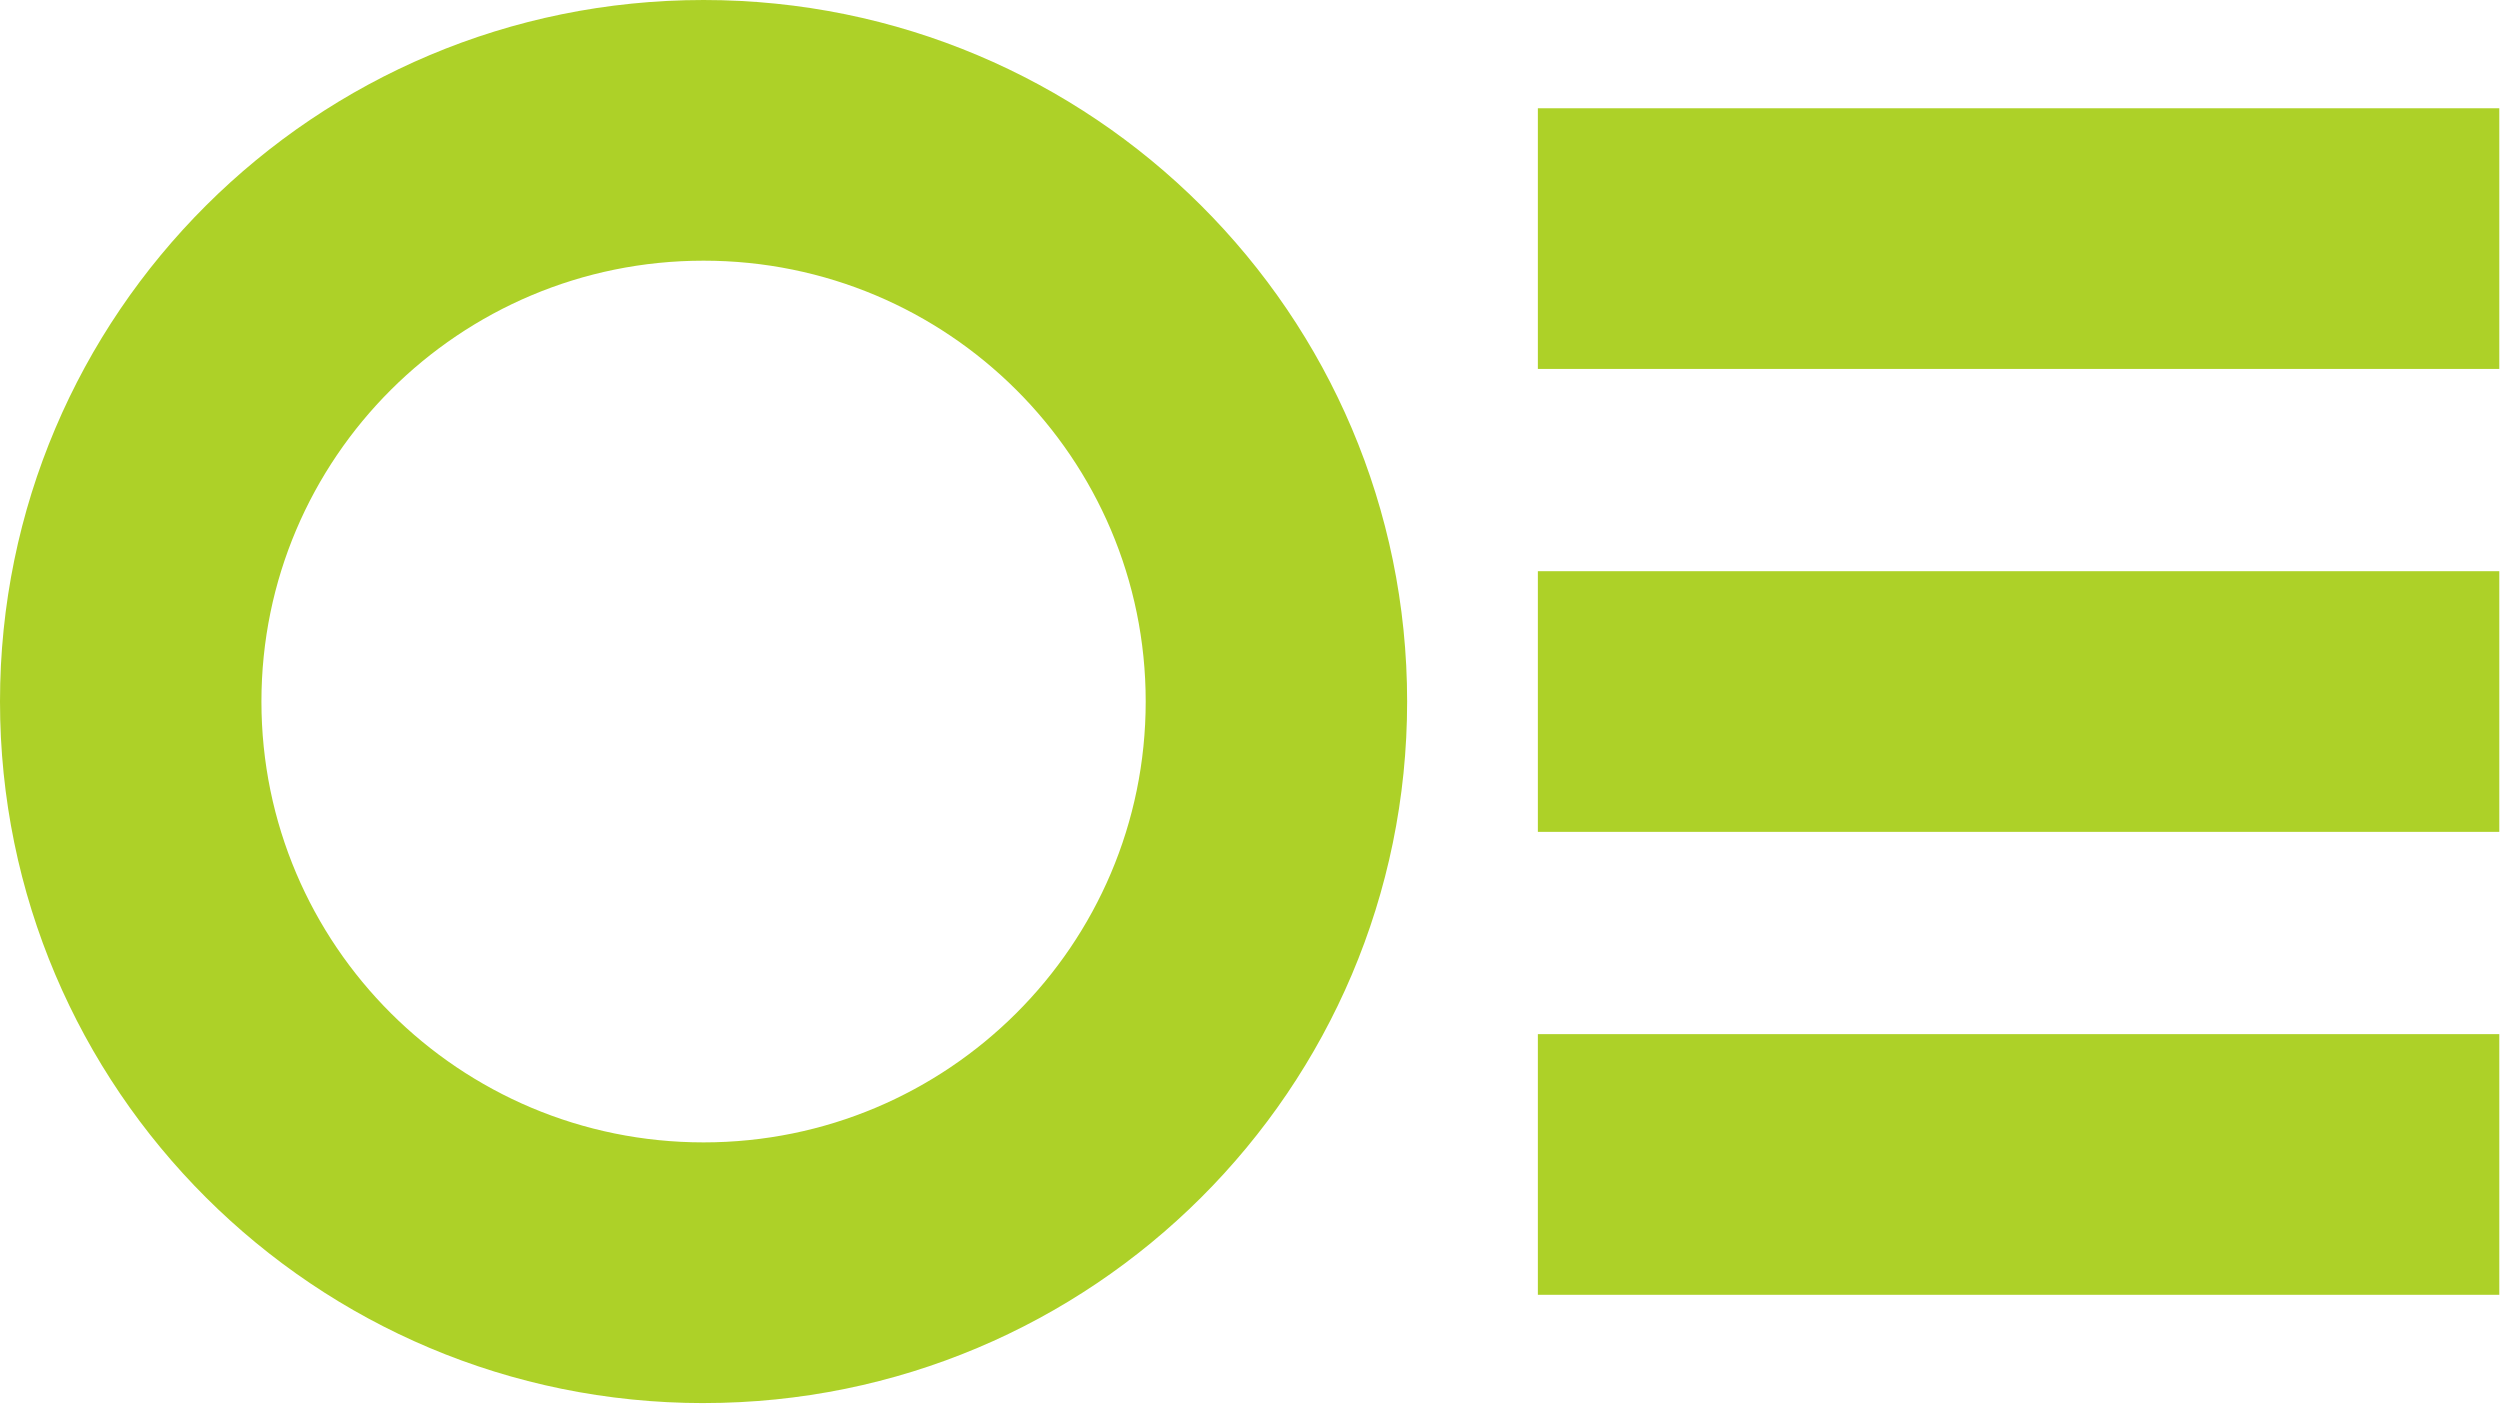 <svg width="89" height="50" viewBox="0 0 89 50" xmlns="http://www.w3.org/2000/svg"><path d="M25.047 9.28c-8.693 0-15.74 7.027-15.74 15.695s7.047 15.694 15.74 15.694c8.693 0 15.74-7.027 15.74-15.695S33.74 9.28 25.047 9.28zm0 40.67C11.214 49.95 0 38.767 0 24.974 0 11.182 11.214 0 25.047 0s25.047 11.182 25.047 24.975c0 13.793-11.214 24.974-25.047 24.974zm29.7-3.855h34.228v-9.28H54.748v9.28zm0-16.48h34.228v-9.28H54.748v9.28zm0-16.48h34.228v-9.28H54.748v9.28z" fill="#ADD128" fill-rule="evenodd"/></svg>